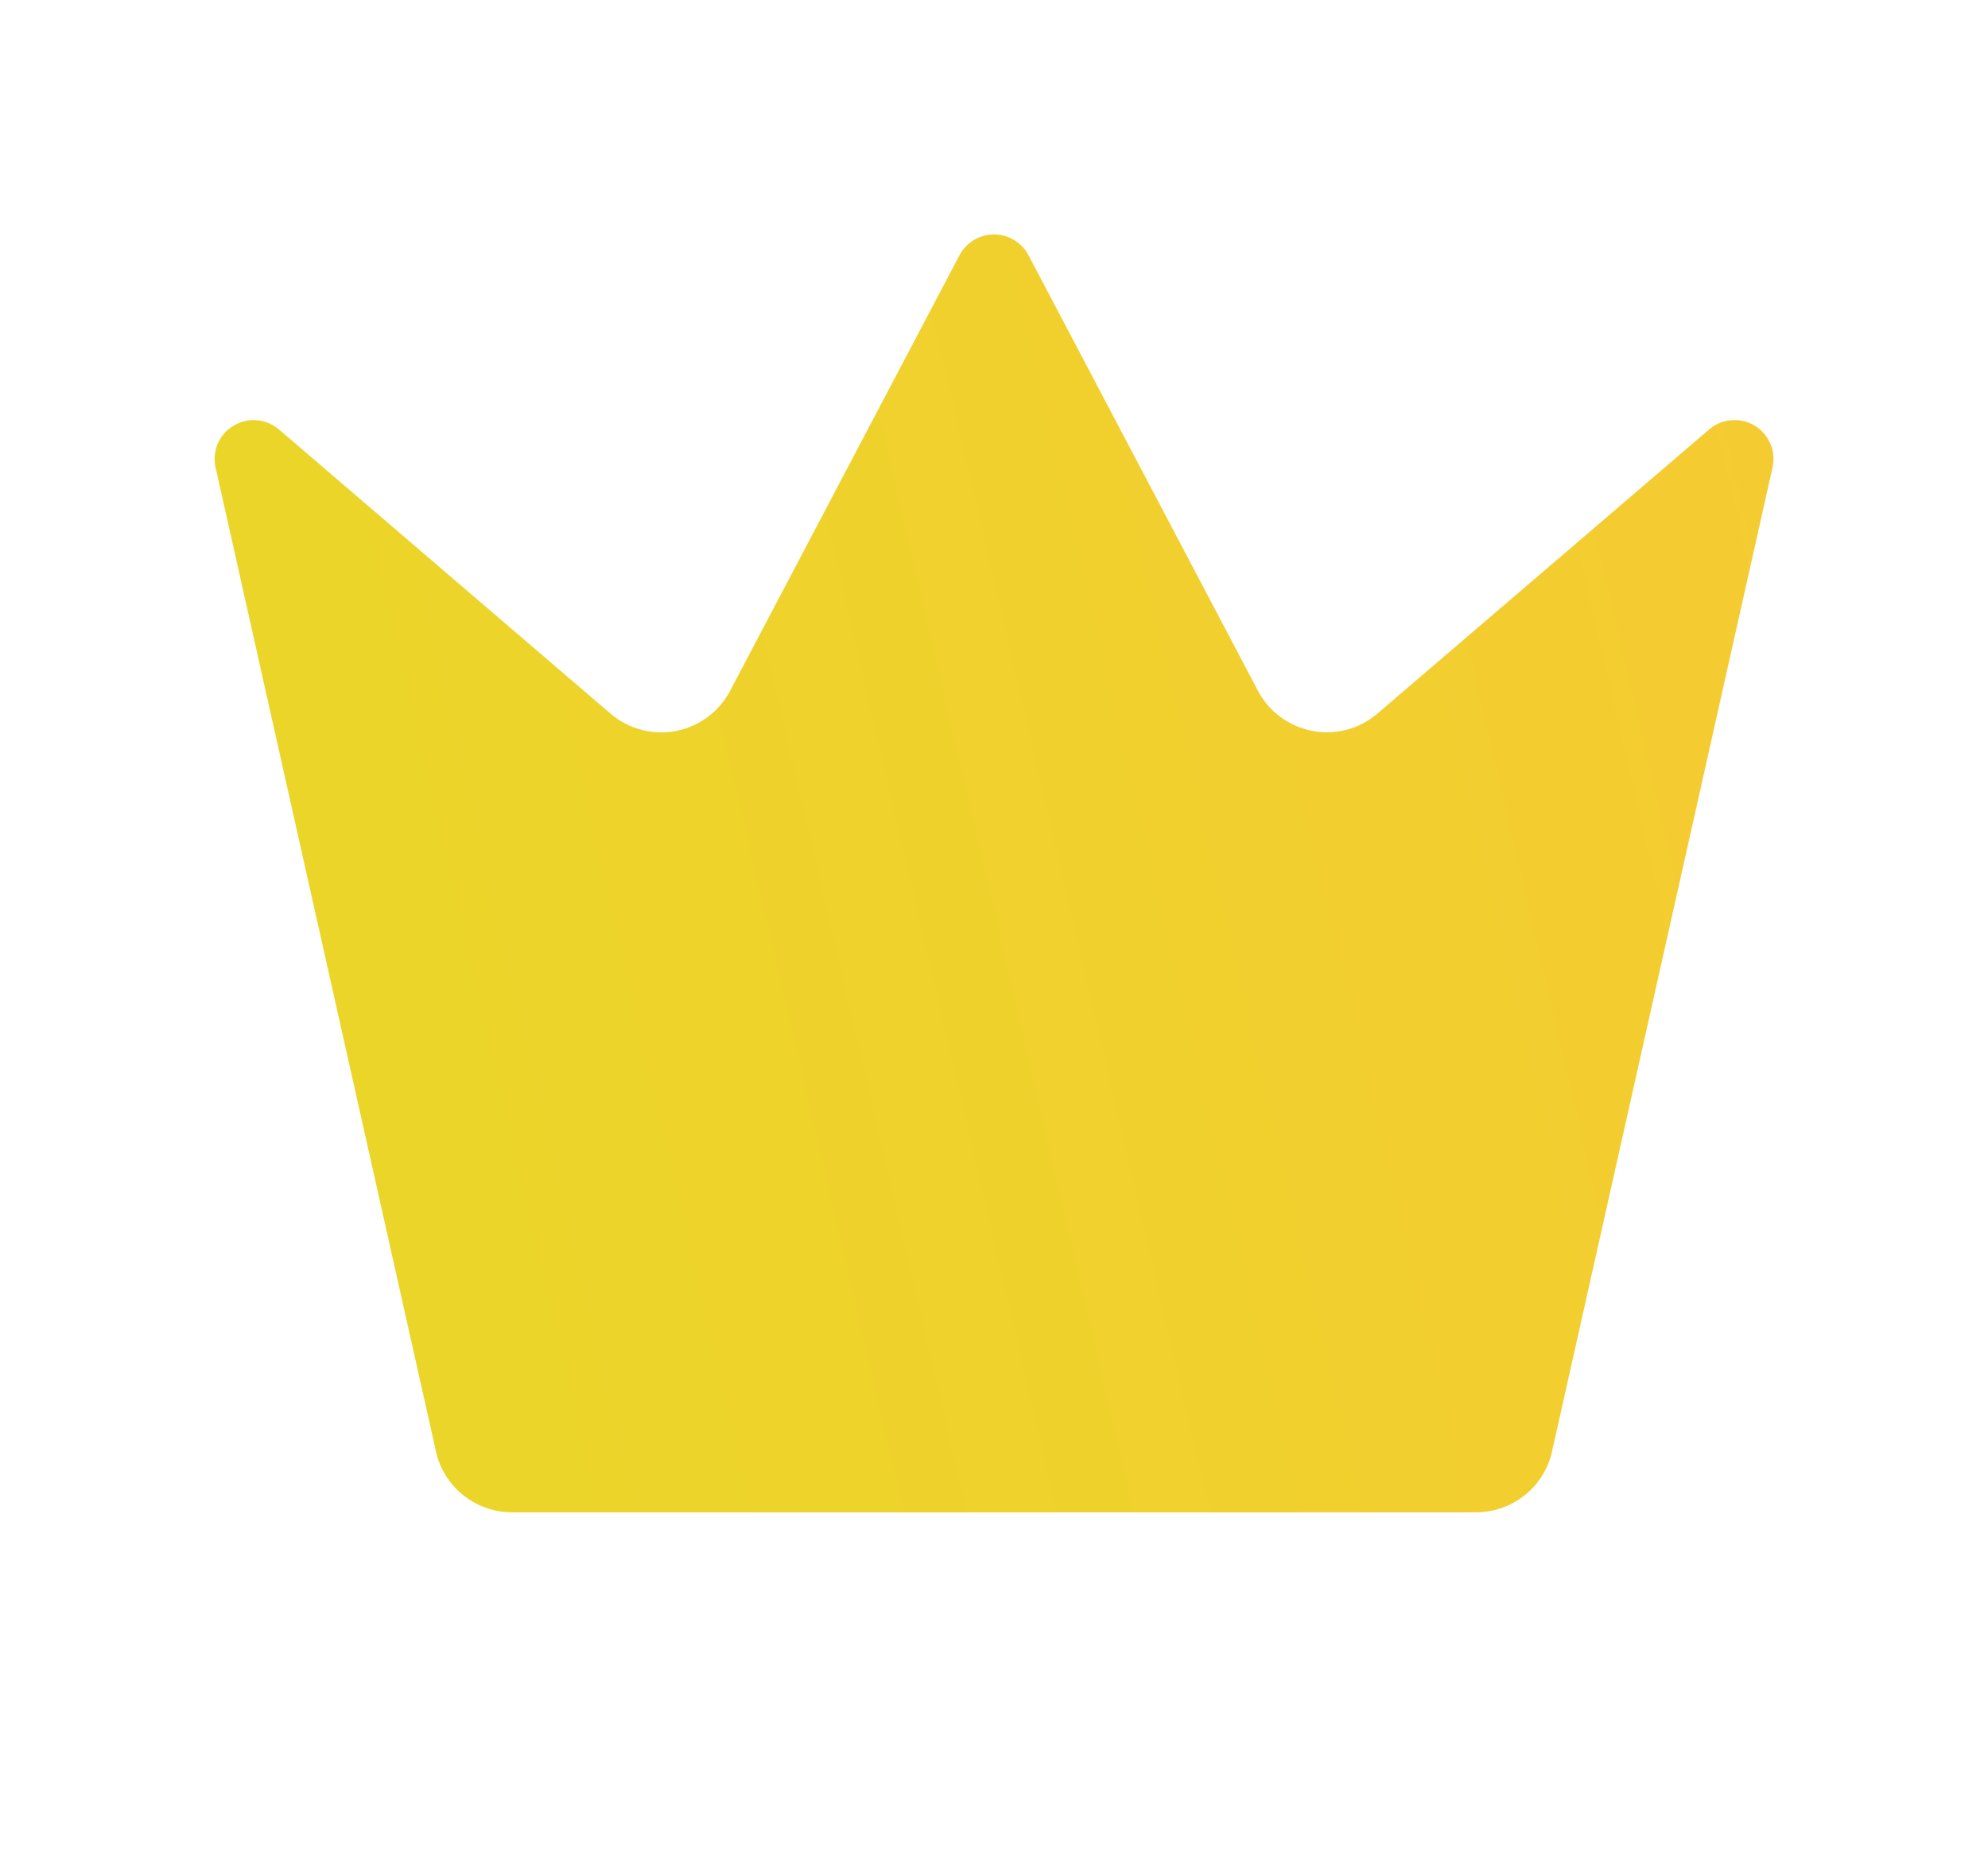 <svg width="17" height="16" viewBox="0 0 17 16" fill="none" xmlns="http://www.w3.org/2000/svg">
<path d="M8.208 2.177C8.237 2.125 8.279 2.082 8.33 2.051C8.382 2.021 8.44 2.005 8.5 2.005C8.56 2.005 8.618 2.021 8.67 2.051C8.721 2.082 8.763 2.125 8.792 2.177L10.76 5.913C10.807 6 10.872 6.075 10.952 6.133C11.031 6.191 11.122 6.231 11.219 6.25C11.316 6.269 11.415 6.266 11.511 6.242C11.606 6.217 11.695 6.172 11.771 6.109L14.622 3.667C14.677 3.622 14.744 3.596 14.815 3.593C14.885 3.589 14.955 3.607 15.014 3.646C15.073 3.684 15.119 3.741 15.144 3.807C15.169 3.872 15.172 3.945 15.154 4.013L13.265 12.443C13.226 12.583 13.143 12.707 13.028 12.795C12.913 12.883 12.772 12.932 12.627 12.933H4.373C4.228 12.932 4.087 12.883 3.972 12.795C3.857 12.707 3.774 12.583 3.735 12.443L1.847 4.013C1.828 3.945 1.832 3.873 1.857 3.807C1.882 3.741 1.927 3.685 1.987 3.647C2.046 3.608 2.116 3.589 2.186 3.593C2.256 3.597 2.324 3.623 2.379 3.667L5.229 6.11C5.305 6.173 5.394 6.218 5.489 6.242C5.585 6.267 5.684 6.269 5.781 6.251C5.878 6.232 5.969 6.192 6.048 6.134C6.128 6.076 6.193 6.001 6.24 5.914L8.208 2.177Z" fill="url(#paint0_linear_14979_3213)"/>
<defs>
<linearGradient id="paint0_linear_14979_3213" x1="1.835" y1="12.933" x2="16.749" y2="9.476" gradientUnits="userSpaceOnUse">
<stop stop-color="#EAD727"/>
<stop offset="1" stop-color="#F5CB32"/>
</linearGradient>
</defs>
</svg>

